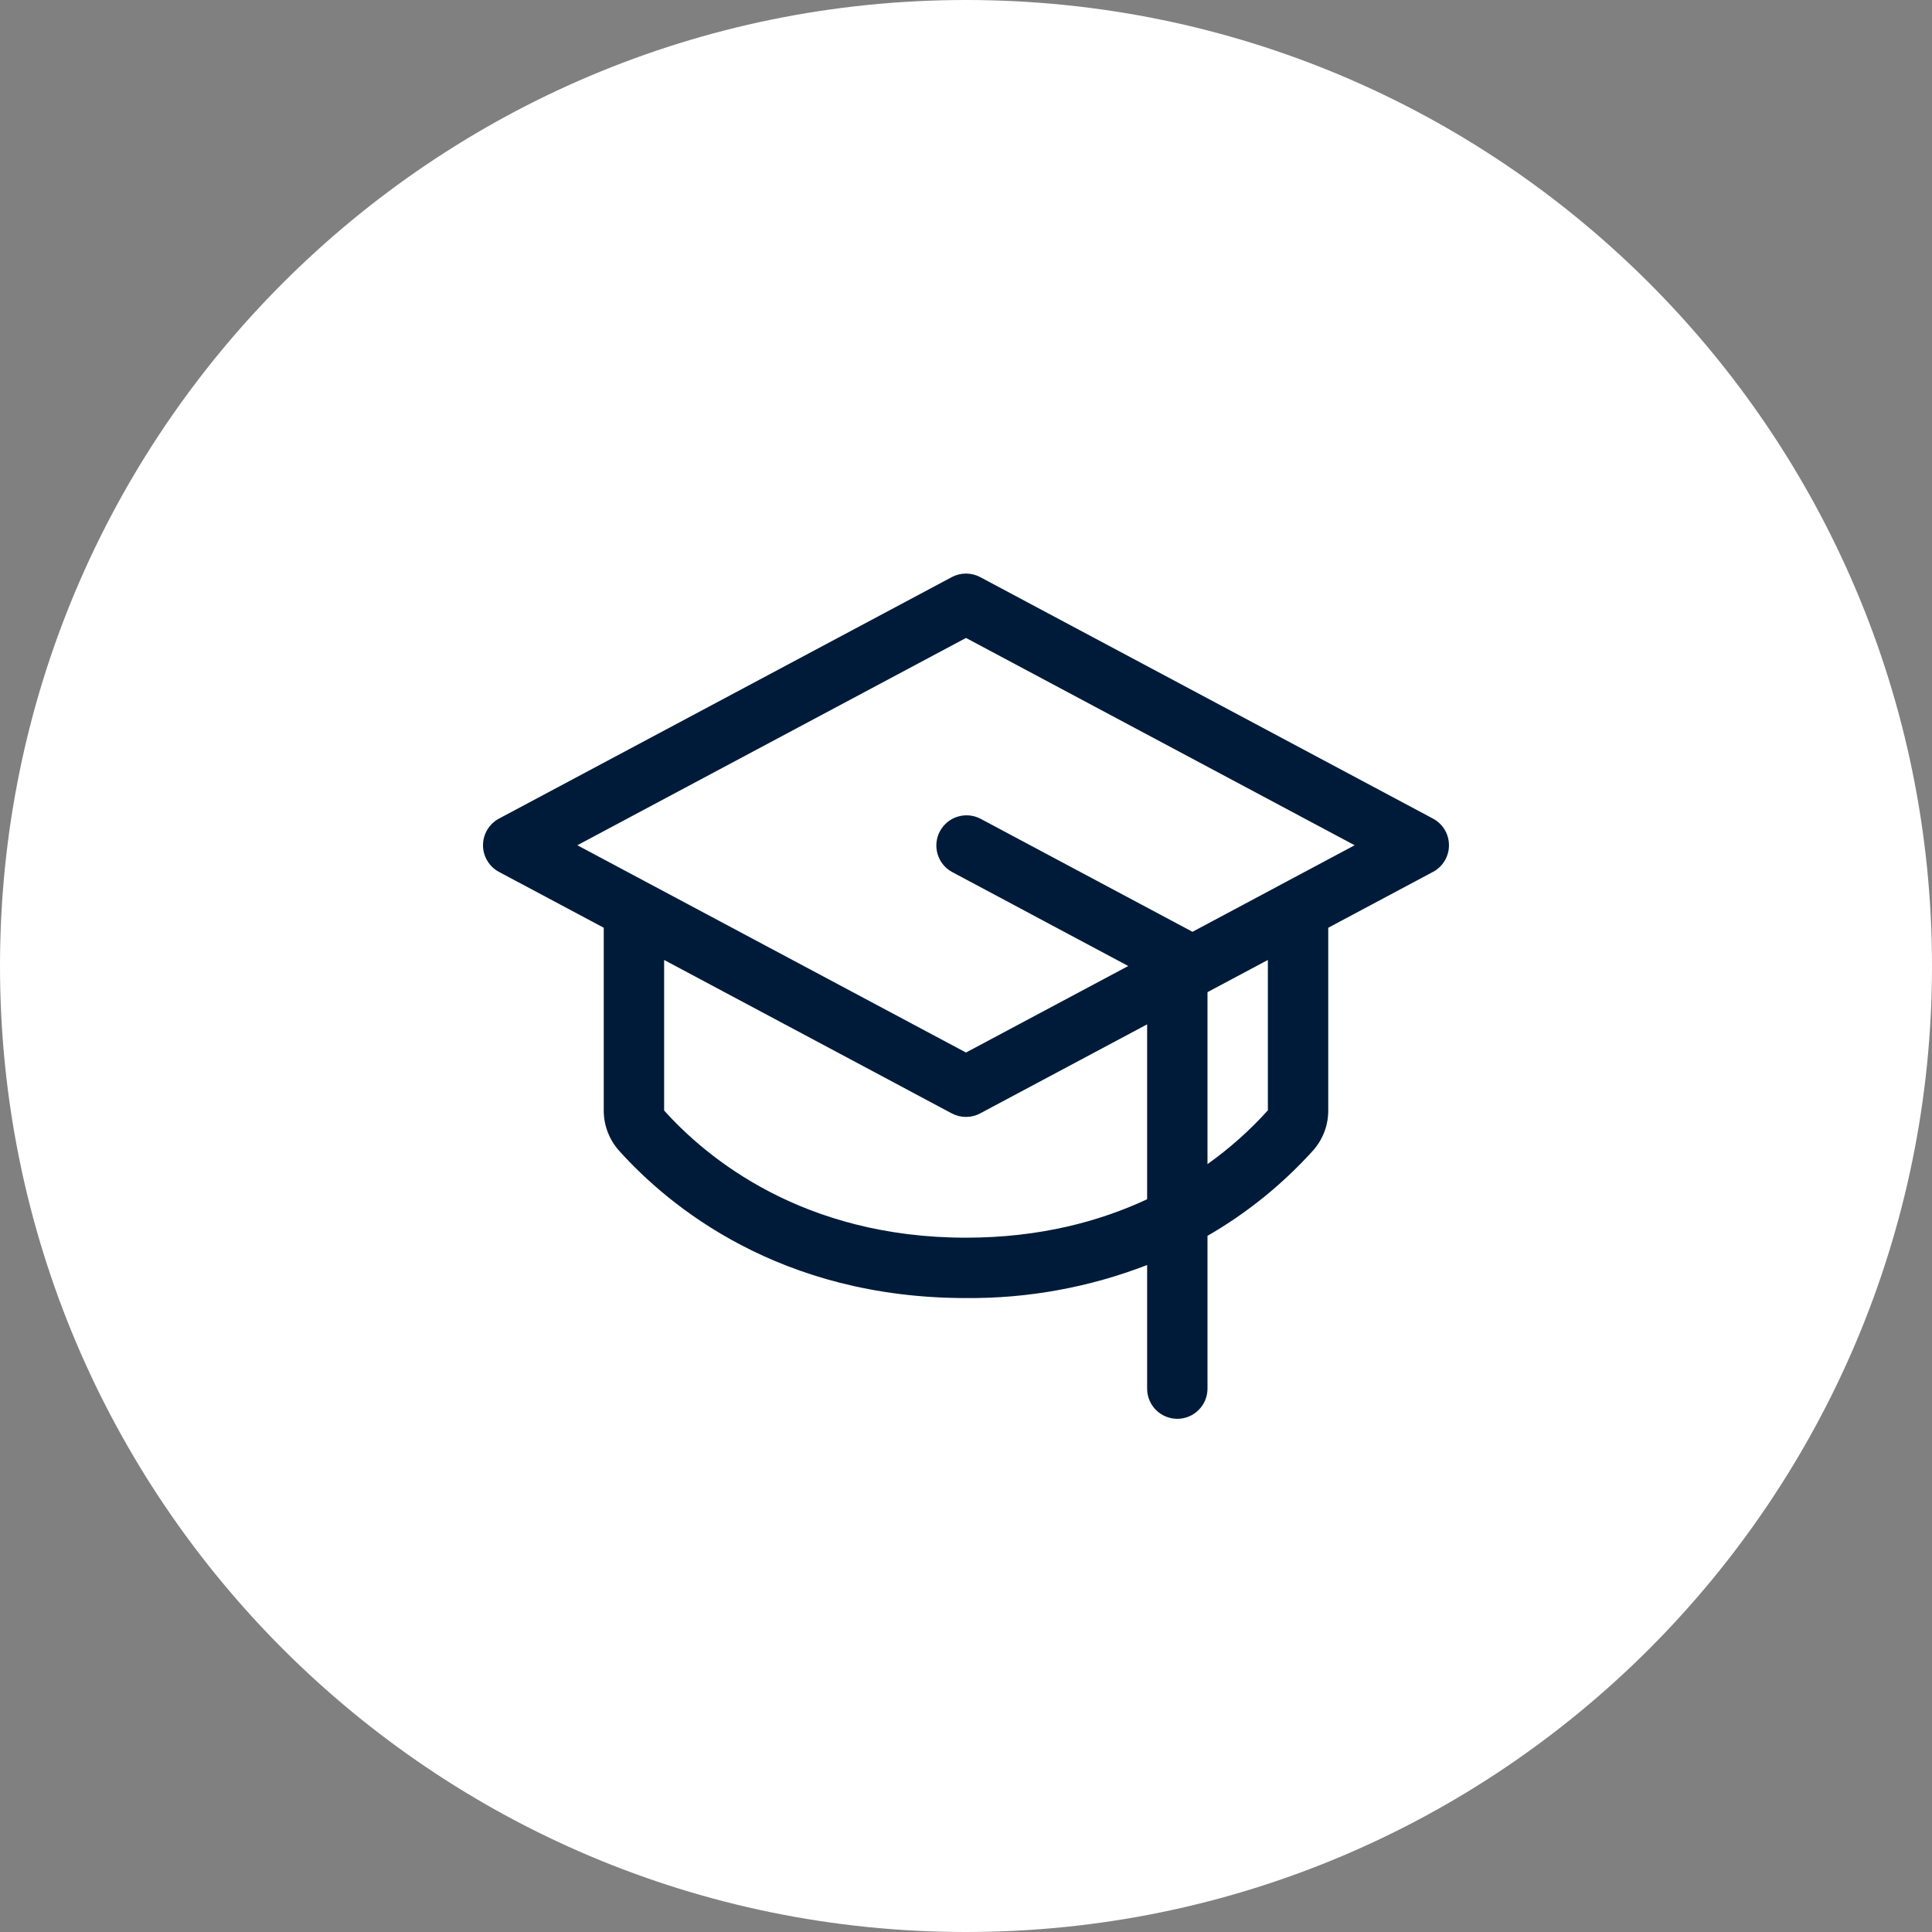 <svg width="48" height="48" viewBox="0 0 48 48" fill="none" xmlns="http://www.w3.org/2000/svg">
<rect x="0" y="0" width="48" height="48" fill="#808080" stroke="none"/>
<g clip-path="url(#clip0_11994_20693)">
<path d="M24 48C37.255 48 48 37.255 48 24C48 10.745 37.255 0 24 0C10.745 0 0 10.745 0 24C0 37.255 10.745 48 24 48Z" fill="white"/>
<path d="M35.602 20.338L24.352 14.338C24.244 14.28 24.123 14.25 24 14.25C23.877 14.25 23.756 14.28 23.647 14.338L12.397 20.338C12.277 20.402 12.177 20.497 12.107 20.614C12.037 20.731 12 20.864 12 21C12 21.136 12.037 21.269 12.107 21.386C12.177 21.503 12.277 21.598 12.397 21.662L15 23.05V27.59C14.999 27.958 15.135 28.314 15.38 28.588C16.608 29.956 19.36 32.25 24 32.25C25.538 32.263 27.065 31.984 28.5 31.429V34.5C28.5 34.699 28.579 34.89 28.719 35.03C28.86 35.171 29.051 35.25 29.25 35.25C29.449 35.25 29.639 35.171 29.78 35.03C29.921 34.89 30 34.699 30 34.5V30.704C30.978 30.14 31.862 29.426 32.619 28.588C32.865 28.314 33.001 27.958 33 27.59V23.05L35.602 21.662C35.722 21.598 35.823 21.503 35.893 21.386C35.963 21.269 35.999 21.136 35.999 21C35.999 20.864 35.963 20.731 35.893 20.614C35.823 20.497 35.722 20.402 35.602 20.338ZM24 30.75C19.943 30.75 17.557 28.768 16.5 27.59V23.85L23.647 27.662C23.756 27.72 23.877 27.75 24 27.75C24.123 27.75 24.244 27.72 24.352 27.662L28.5 25.45V29.795C27.319 30.346 25.83 30.75 24 30.75ZM31.5 27.586C31.05 28.085 30.547 28.533 30 28.922V24.65L31.5 23.85V27.586ZM29.625 23.151L29.604 23.138L24.354 20.338C24.179 20.249 23.976 20.232 23.788 20.291C23.6 20.35 23.444 20.48 23.351 20.654C23.259 20.827 23.238 21.03 23.294 21.219C23.349 21.407 23.477 21.567 23.649 21.662L28.031 24L24 26.15L14.344 21L24 15.85L33.656 21L29.625 23.151Z" fill="#001B39"/>
</g>
<defs>
<clipPath id="clip0_11994_20693">
<rect width="48" height="48" fill="white"/>
</clipPath>
</defs>
</svg>
